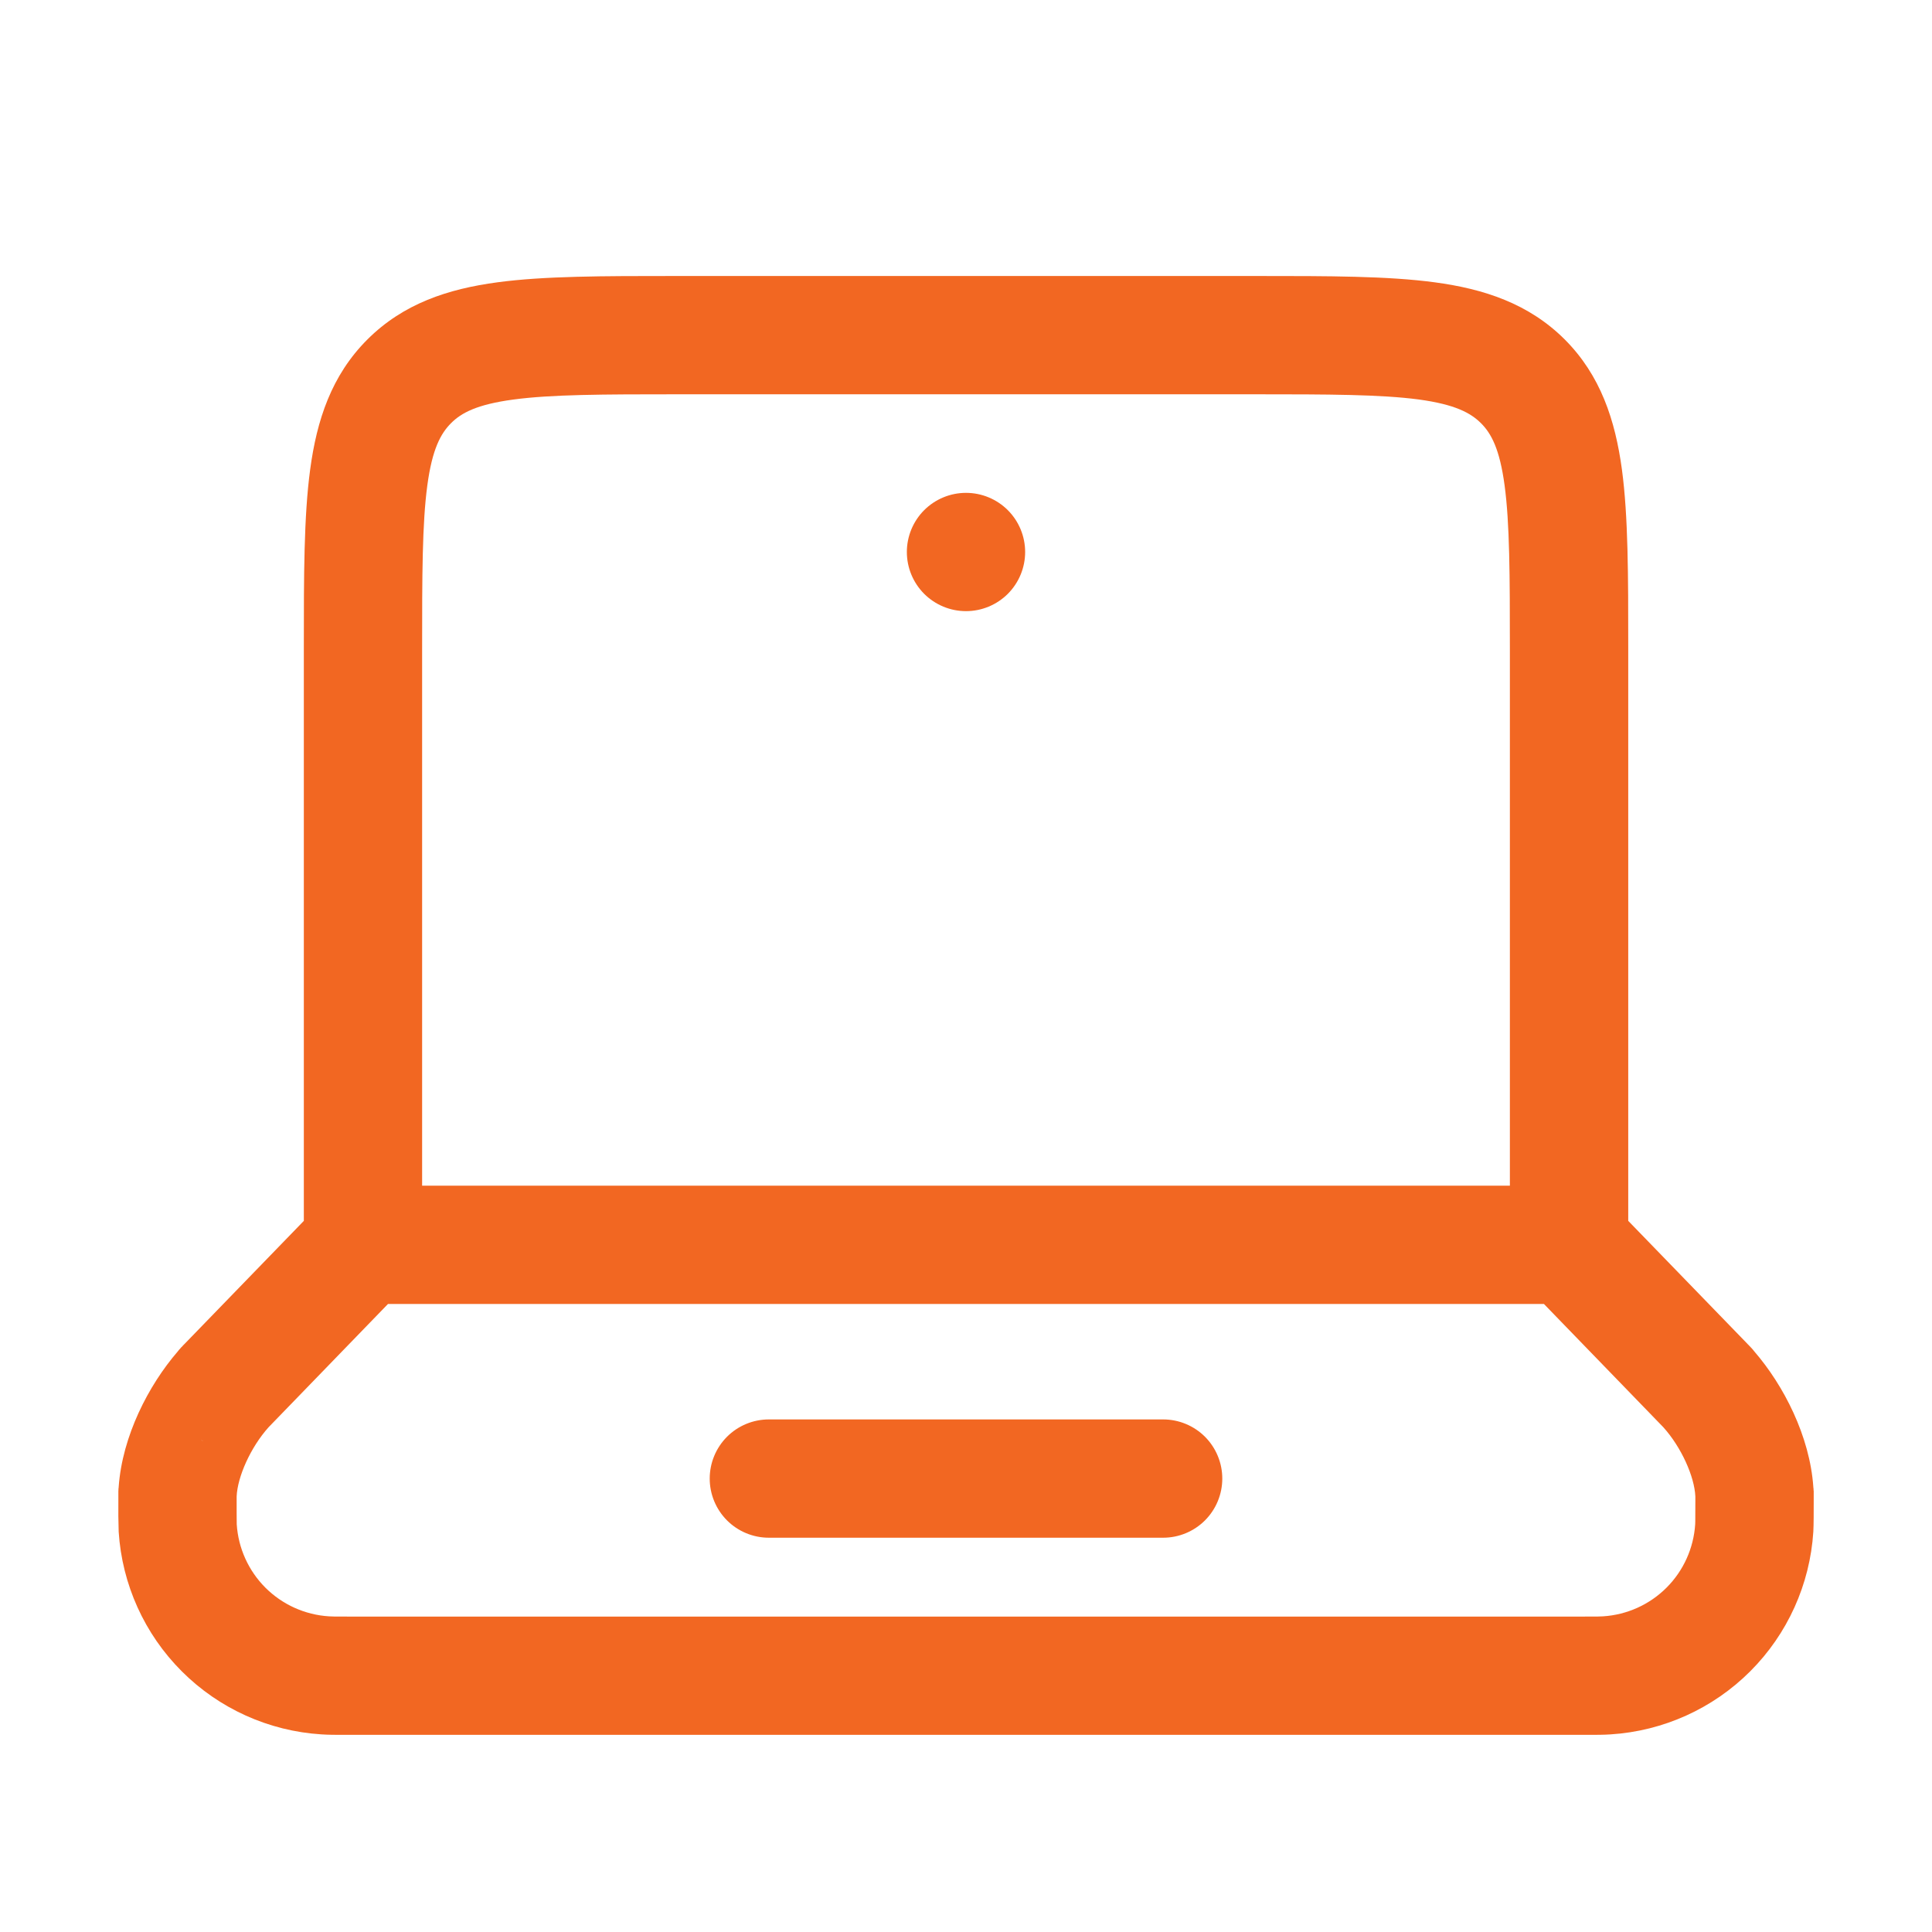 <svg width="49" height="49" viewBox="0 0 49 49" fill="none" xmlns="http://www.w3.org/2000/svg">
<path fill-rule="evenodd" clip-rule="evenodd" d="M17.1 7H31.9C33.698 7 35.196 7 36.386 7.16C37.64 7.328 38.774 7.7 39.686 8.61C40.596 9.522 40.966 10.656 41.136 11.91C41.296 13.1 41.296 14.6 41.296 16.396V30.964L44.322 34.086L44.328 34.094L44.344 34.108L44.358 34.124L44.37 34.136L44.39 34.156L44.41 34.178L44.42 34.188L44.436 34.206L44.454 34.226L44.47 34.246L44.494 34.276C45.238 35.136 45.9 36.424 45.99 37.71V37.718L45.996 37.764V37.79L46 37.818V38.048C46 38.308 46 38.686 45.99 38.848C45.905 40.183 45.336 41.442 44.39 42.388C43.444 43.334 42.185 43.903 40.85 43.988C40.674 44 40.48 44 40.228 44H8.774C8.522 44 8.328 44 8.154 43.988C6.818 43.904 5.558 43.336 4.611 42.389C3.664 41.443 3.095 40.184 3.01 38.848C3.001 38.583 2.999 38.317 3.002 38.052V37.818L3.004 37.79V37.766L3.01 37.718V37.71C3.102 36.424 3.764 35.138 4.508 34.276L4.532 34.246L4.548 34.226L4.568 34.206L4.582 34.188L4.59 34.178L4.612 34.158L4.632 34.136L4.642 34.124L4.658 34.108L4.672 34.094L4.68 34.086L7.706 30.964V16.396C7.706 14.6 7.706 13.1 7.866 11.912C8.034 10.656 8.406 9.522 9.316 8.612C10.228 7.7 11.362 7.328 12.616 7.16C13.806 7 15.302 7 17.1 7ZM9.84 33.072L6.812 36.198C6.358 36.704 6.024 37.45 6.002 37.952V38.398L6.004 38.658C6.043 39.266 6.302 39.838 6.732 40.268C7.163 40.698 7.736 40.956 8.344 40.994C8.41 41 8.5 41 8.822 41H40.178C40.498 41 40.59 41 40.658 40.994C41.265 40.955 41.837 40.697 42.267 40.267C42.697 39.837 42.955 39.265 42.994 38.658L42.996 38.588L42.998 38.074V37.954C42.976 37.45 42.642 36.704 42.186 36.198L39.158 33.072H9.84ZM38.294 30.072V16.5C38.294 14.572 38.29 13.276 38.16 12.31C38.036 11.388 37.822 10.992 37.56 10.732C37.298 10.472 36.906 10.258 35.984 10.132C35.018 10.004 33.722 10 31.794 10H17.206C15.278 10 13.982 10.004 13.016 10.134C12.094 10.258 11.698 10.472 11.438 10.734C11.178 10.996 10.962 11.388 10.838 12.31C10.708 13.276 10.706 14.572 10.706 16.5V30.072H38.294ZM5.162 36.548L5.1 36.524L5.118 36.534L5.162 36.548ZM18 37.5C18 37.102 18.158 36.721 18.439 36.439C18.72 36.158 19.102 36 19.5 36H29.5C29.898 36 30.279 36.158 30.561 36.439C30.842 36.721 31 37.102 31 37.5C31 37.898 30.842 38.279 30.561 38.561C30.279 38.842 29.898 39 29.5 39H19.5C19.102 39 18.72 38.842 18.439 38.561C18.158 38.279 18 37.898 18 37.5Z" fill="#F26722"/>
<path d="M26 14C26 14.398 25.842 14.779 25.561 15.061C25.279 15.342 24.898 15.5 24.5 15.5C24.102 15.5 23.721 15.342 23.439 15.061C23.158 14.779 23 14.398 23 14C23 13.602 23.158 13.221 23.439 12.939C23.721 12.658 24.102 12.5 24.5 12.5C24.898 12.5 25.279 12.658 25.561 12.939C25.842 13.221 26 13.602 26 14Z" fill="#F26722"/>
</svg>
